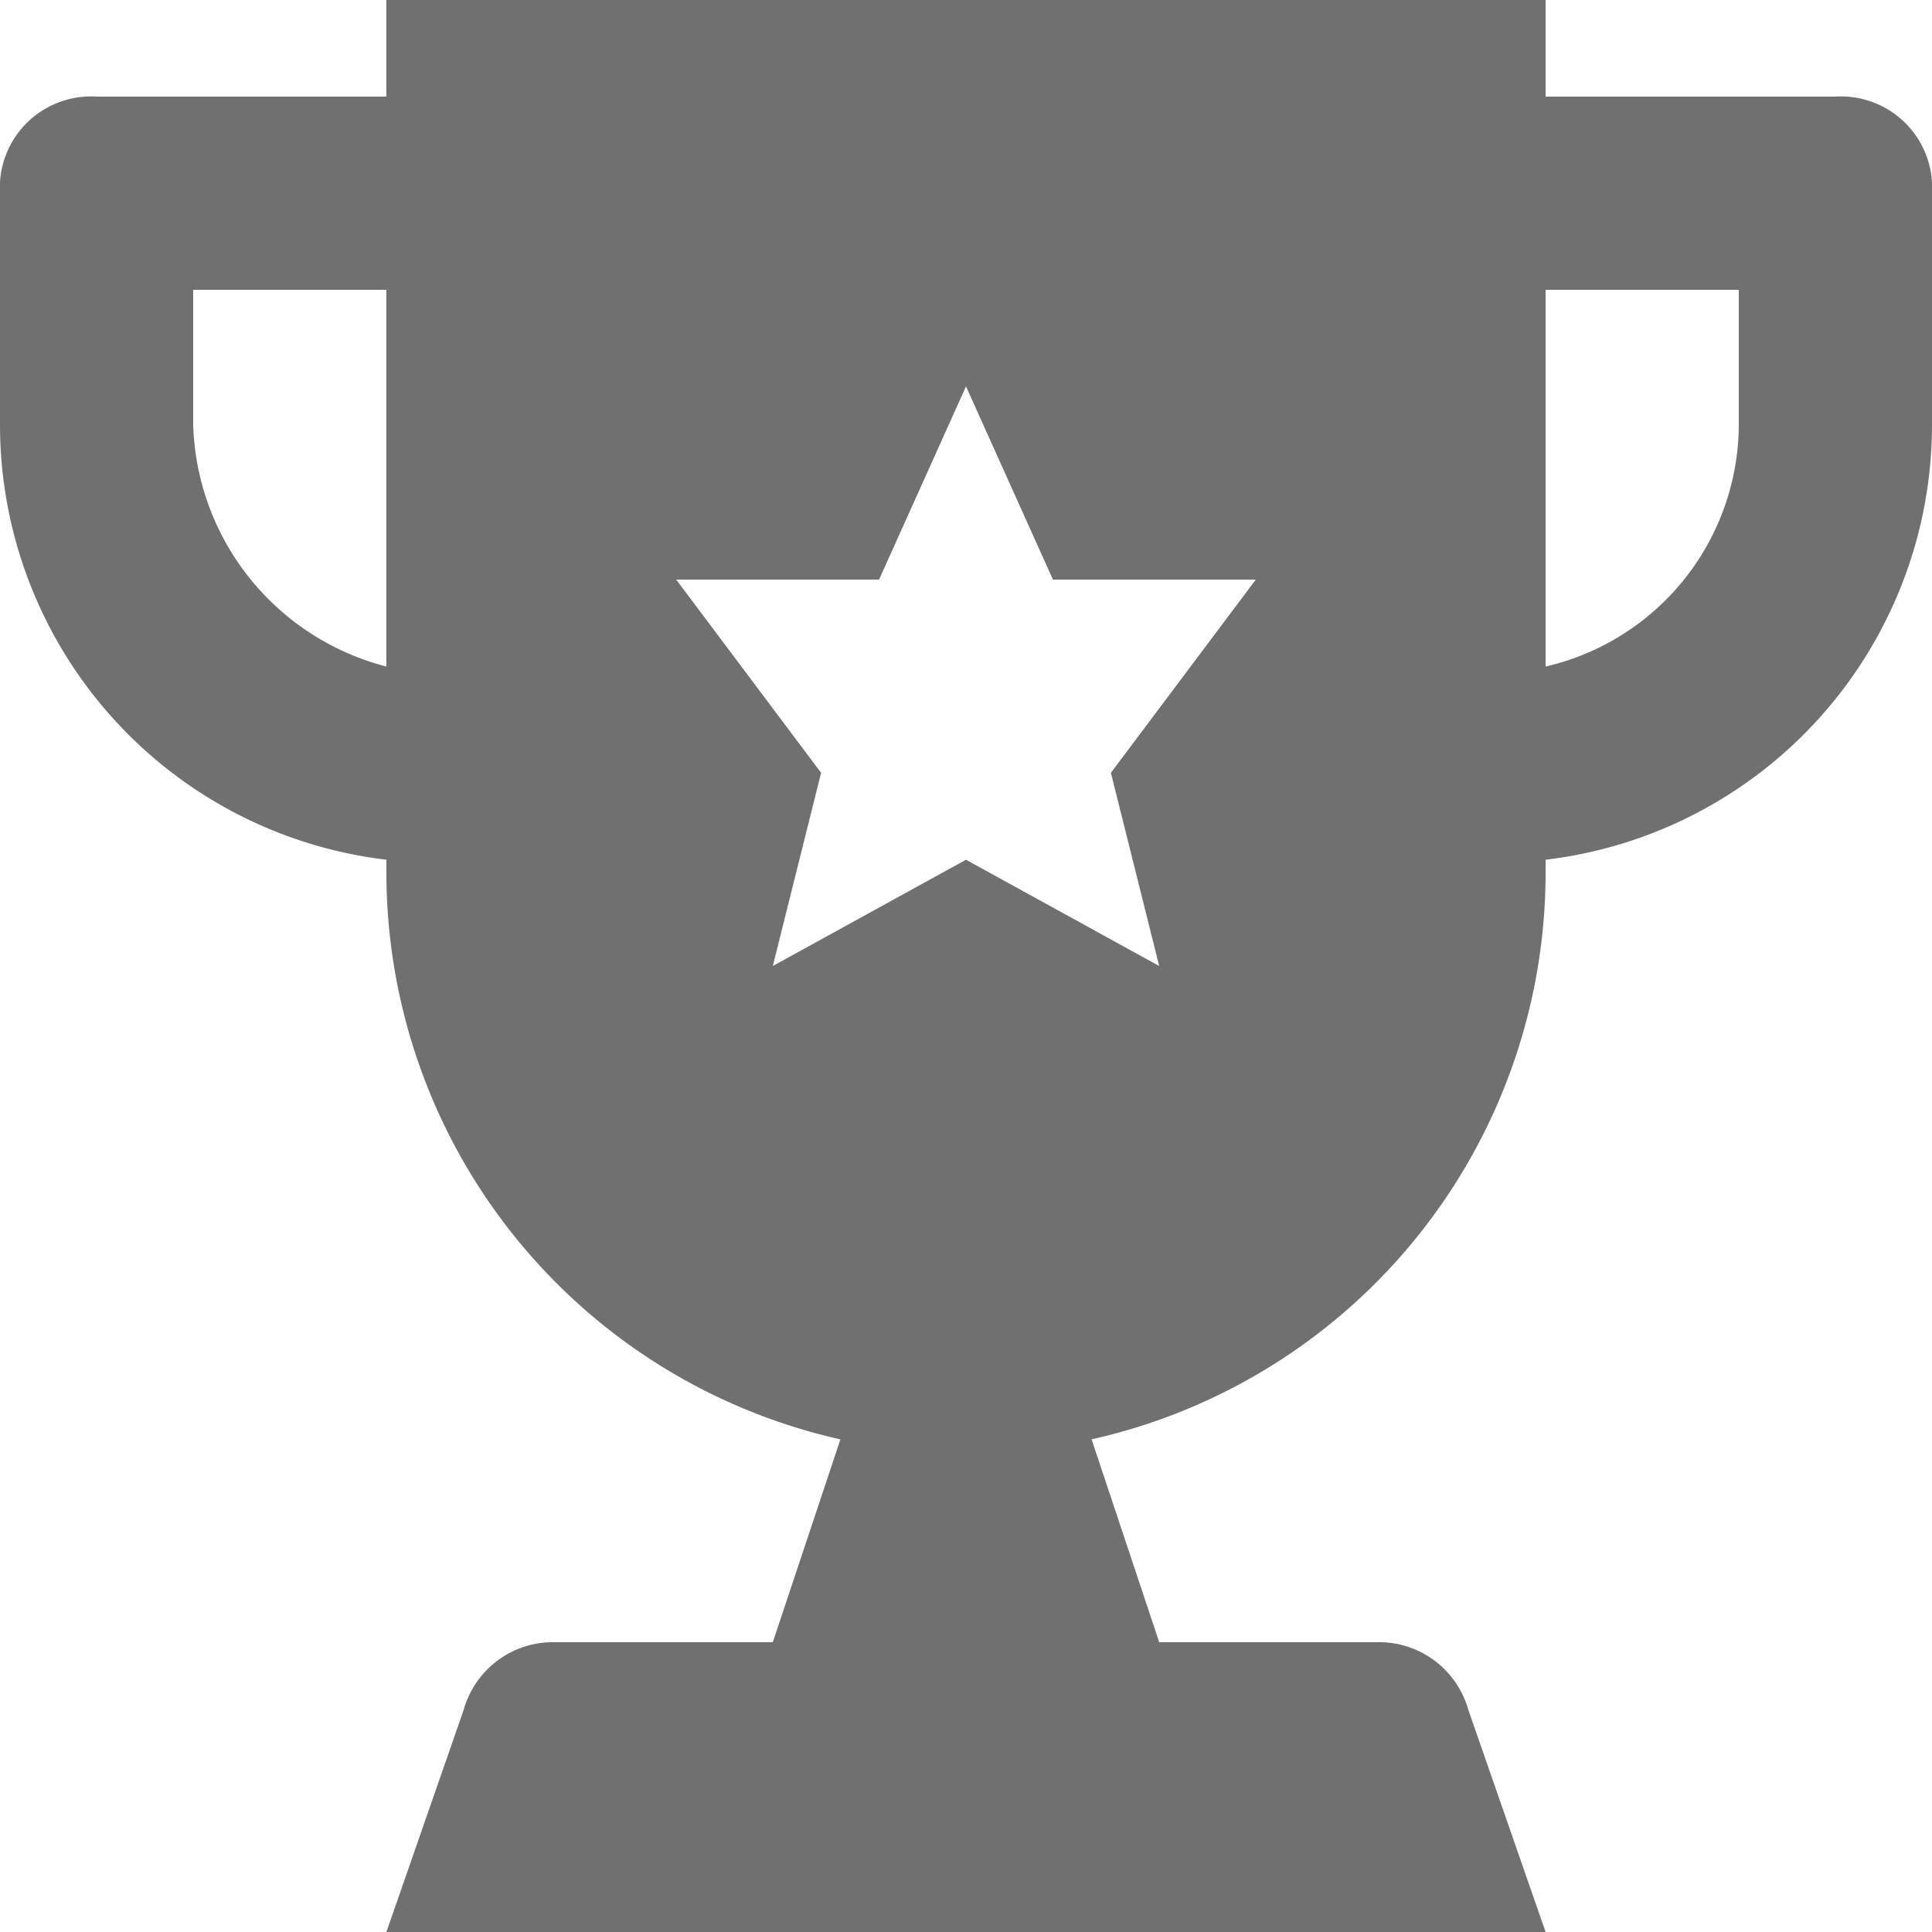 <svg xmlns="http://www.w3.org/2000/svg" width="18" height="18" viewBox="0 0 18 18"><path d="M17.1.9H14.4V0H3.6V.9H.9a.85.85,0,0,0-.9.9V3.96A4.082,4.082,0,0,0,3.6,8.01V8.1a5.413,5.413,0,0,0,4.23,5.31L7.2,15.3H5.13a.864.864,0,0,0-.81.63L3.6,18H14.4l-.72-2.07a.864.864,0,0,0-.81-.63H10.8l-.63-1.89A5.413,5.413,0,0,0,14.4,8.1V8.01A4.082,4.082,0,0,0,18,3.96V1.8A.85.85,0,0,0,17.1.9ZM3.6,6.21A2.4,2.4,0,0,1,1.8,3.96V2.7H3.6ZM10.8,9,9,8.01,7.2,9l.45-1.8L6.3,5.4H8.19L9,3.6l.81,1.8H11.7L10.35,7.2Zm5.4-5.04a2.322,2.322,0,0,1-1.8,2.25V2.7h1.8Z" fill="#707070"/></svg>